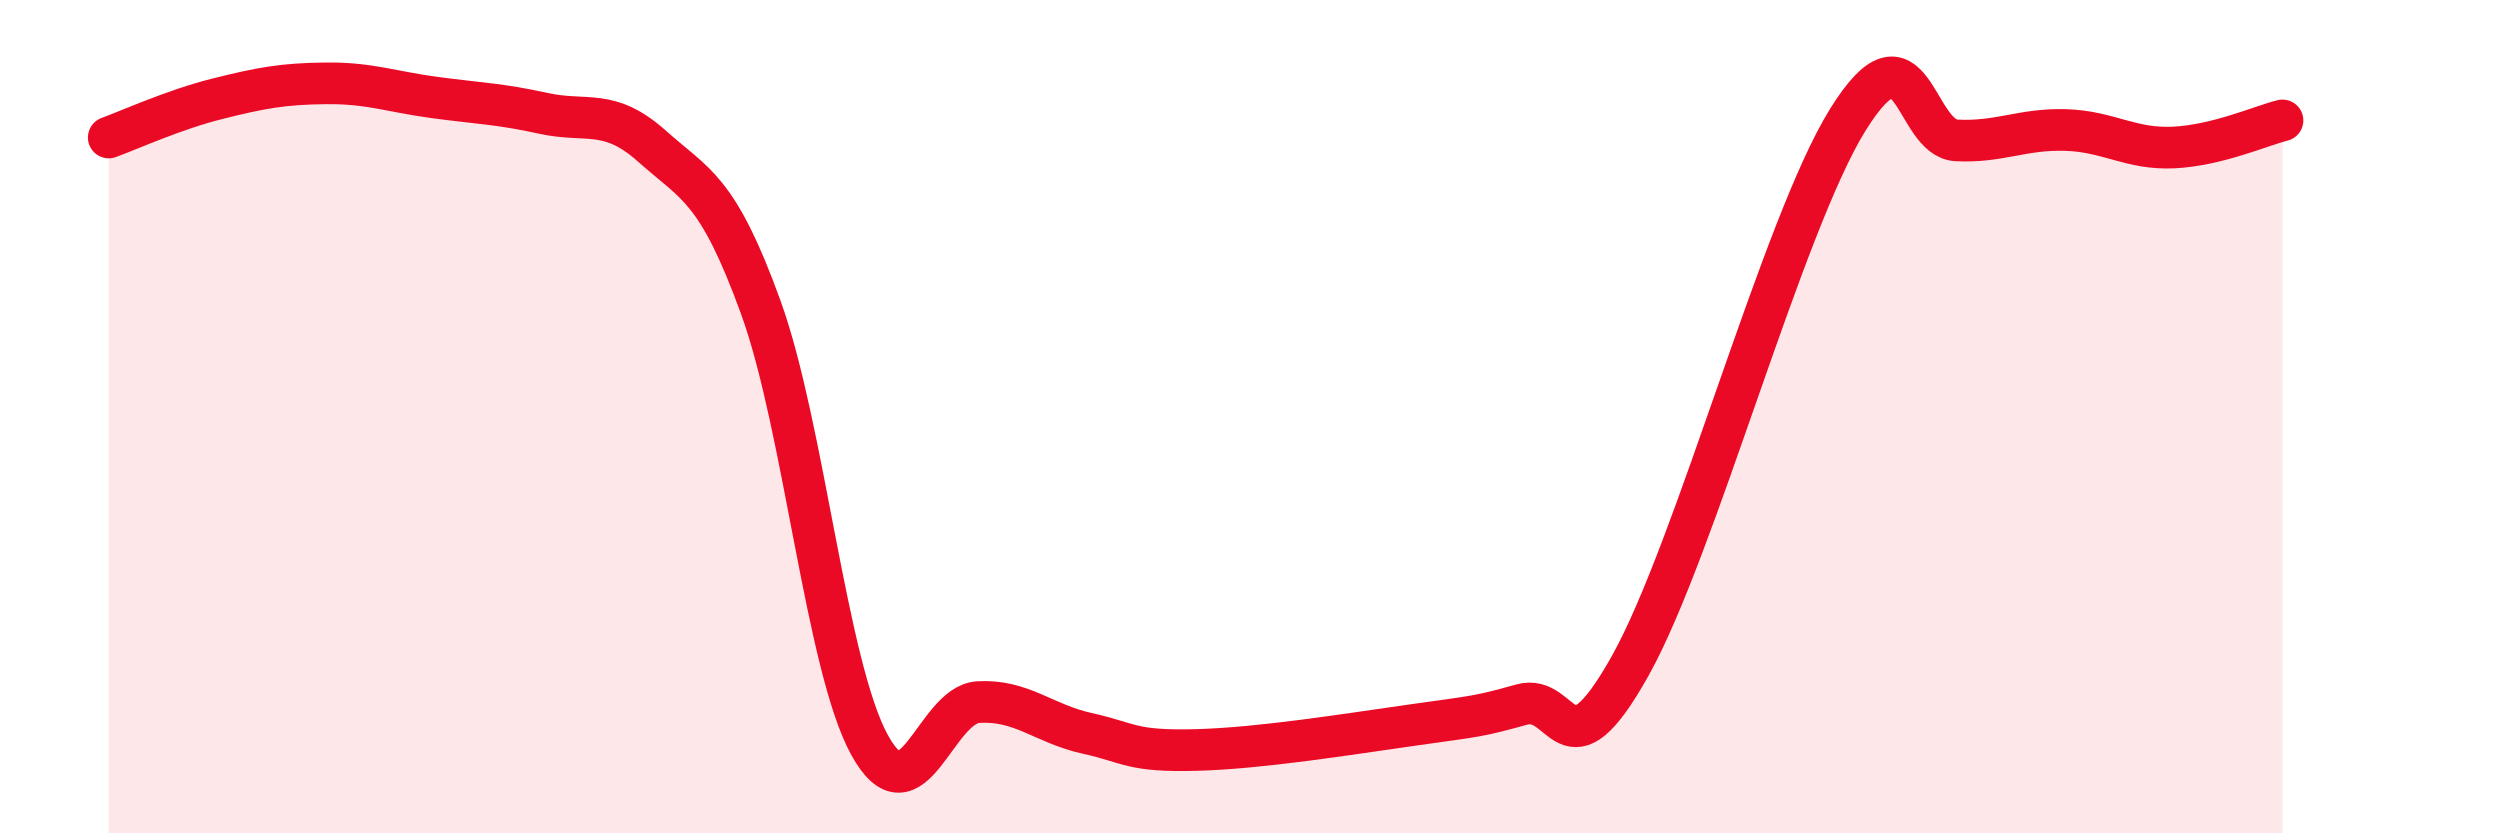 
    <svg width="60" height="20" viewBox="0 0 60 20" xmlns="http://www.w3.org/2000/svg">
      <path
        d="M 2.61,3.3 C 3.13,3.11 4.18,2.63 5.22,2.37 C 6.26,2.11 6.79,2.01 7.83,2 C 8.87,1.99 9.39,2.2 10.43,2.34 C 11.47,2.48 12,2.49 13.04,2.72 C 14.08,2.95 14.61,2.58 15.65,3.51 C 16.69,4.44 17.22,4.51 18.26,7.38 C 19.3,10.25 19.83,15.99 20.87,17.88 C 21.91,19.77 22.44,16.91 23.48,16.85 C 24.52,16.79 25.05,17.37 26.09,17.6 C 27.13,17.83 27.14,18.04 28.7,18 C 30.26,17.96 32.35,17.62 33.91,17.4 C 35.47,17.18 35.48,17.2 36.52,16.91 C 37.56,16.62 37.56,18.78 39.13,15.97 C 40.7,13.16 42.78,5.39 44.35,2.87 C 45.92,0.35 45.92,3.32 46.96,3.37 C 48,3.42 48.53,3.09 49.57,3.12 C 50.61,3.15 51.13,3.59 52.17,3.54 C 53.21,3.49 54.26,3.02 54.78,2.89L54.78 20L2.61 20Z"
        fill="#EB0A25"
        opacity="0.1"
        stroke-linecap="round"
        stroke-linejoin="round"
      />
      <path
        d="M 2.61,3.3 C 3.13,3.11 4.18,2.63 5.22,2.37 C 6.26,2.11 6.79,2.01 7.83,2 C 8.87,1.99 9.39,2.2 10.43,2.34 C 11.47,2.48 12,2.49 13.04,2.72 C 14.08,2.95 14.61,2.58 15.65,3.51 C 16.69,4.44 17.22,4.51 18.26,7.38 C 19.3,10.25 19.83,15.99 20.87,17.88 C 21.91,19.77 22.44,16.91 23.48,16.85 C 24.52,16.79 25.05,17.37 26.09,17.6 C 27.13,17.83 27.14,18.04 28.7,18 C 30.26,17.96 32.35,17.62 33.91,17.4 C 35.47,17.18 35.48,17.2 36.52,16.91 C 37.56,16.62 37.56,18.78 39.13,15.97 C 40.7,13.16 42.78,5.39 44.35,2.87 C 45.92,0.35 45.92,3.32 46.96,3.37 C 48,3.42 48.53,3.09 49.57,3.12 C 50.61,3.15 51.13,3.59 52.17,3.54 C 53.21,3.49 54.26,3.02 54.78,2.89"
        stroke="#EB0A25"
        stroke-width="1"
        fill="none"
        stroke-linecap="round"
        stroke-linejoin="round"
      />
    </svg>
  